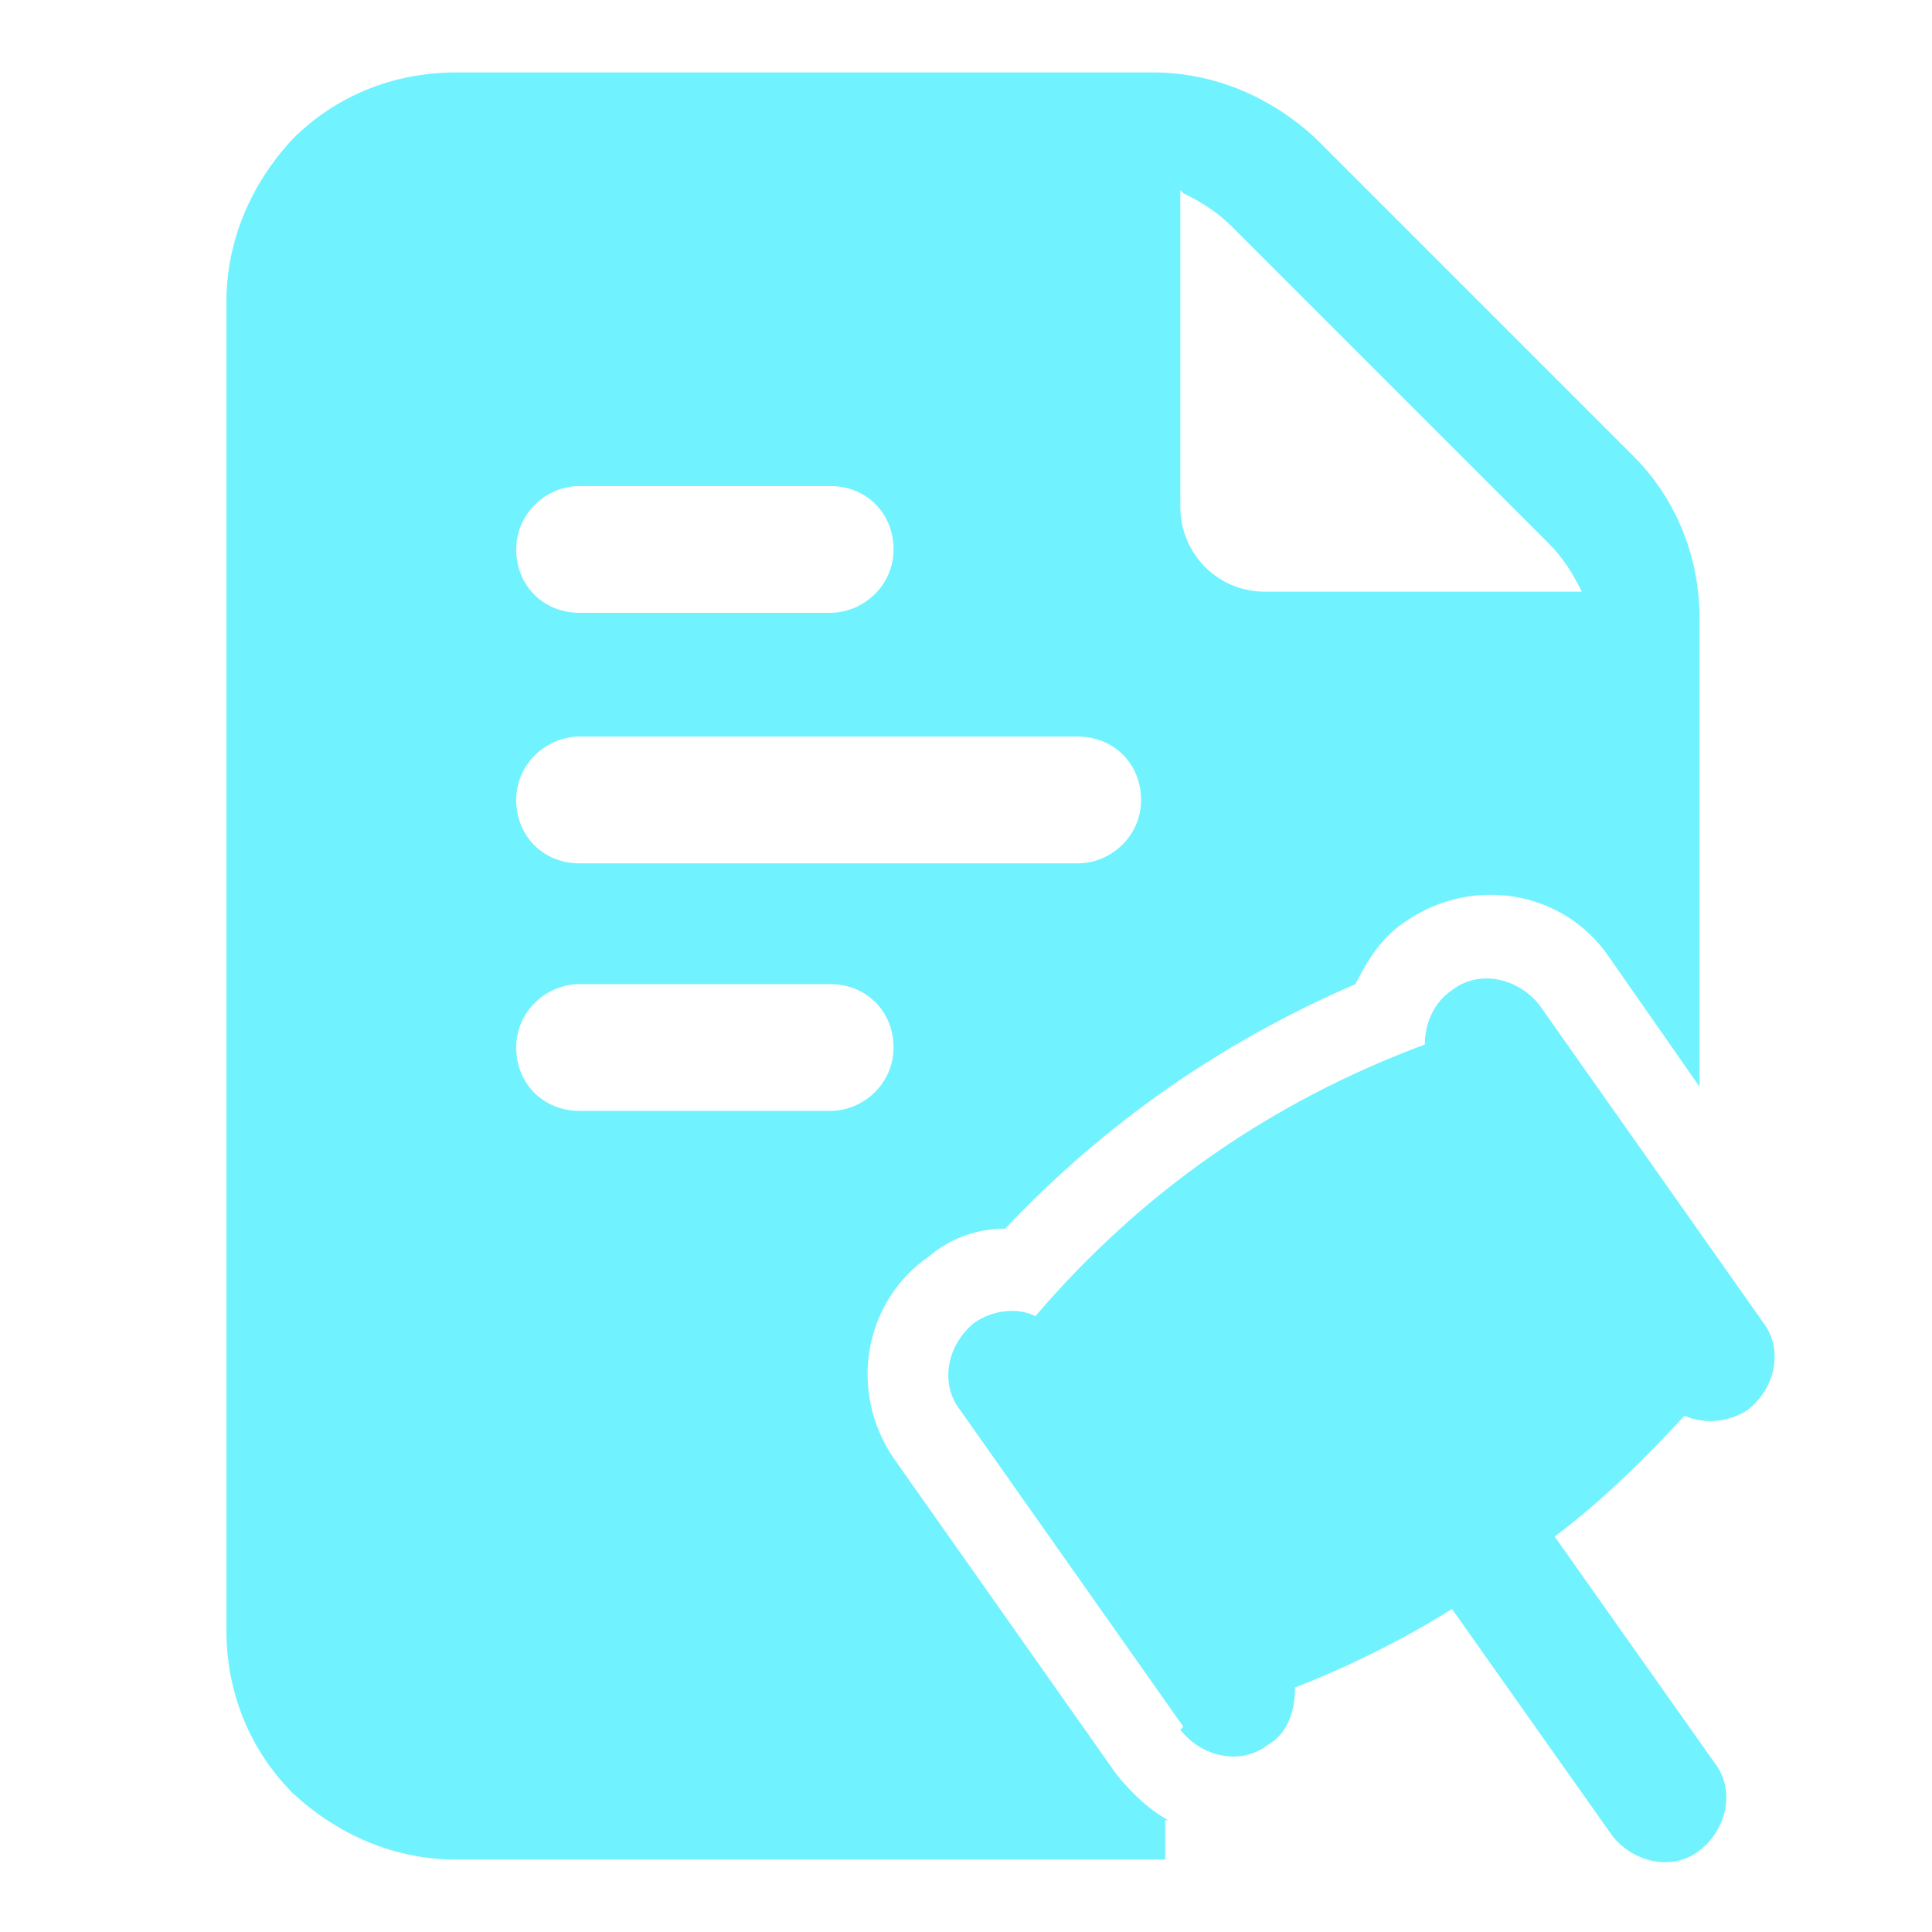 <?xml version="1.0" encoding="UTF-8"?>
<svg id="Layer_1" xmlns="http://www.w3.org/2000/svg" version="1.1" viewBox="0 0 64 64">
  <!-- Generator: Adobe Illustrator 29.5.1, SVG Export Plug-In . SVG Version: 2.1.0 Build 141)  -->
  <defs>
    <style>
      .st0 {
        fill: #70f2ff;
        fill-rule: evenodd;
      }
    </style>
  </defs>
  <g id="Icon">
    <path class="st0" d="M39.2,57.2l-7.4-10.5c-.7-.9-.4-2.2.5-2.9.6-.4,1.4-.5,2-.2,3.5-4.1,7.8-7.1,12.9-9,0-.7.3-1.4.9-1.8.9-.7,2.2-.4,2.9.5l7.4,10.5c.7.9.4,2.2-.5,2.9-.6.4-1.4.5-2.1.2-1.3,1.4-2.7,2.8-4.3,4l5.3,7.5c.7.9.4,2.2-.5,2.9-.9.7-2.2.4-2.9-.5l-5.3-7.5c-1.6,1-3.4,1.9-5.2,2.6,0,.7-.2,1.5-.9,1.9-.9.7-2.2.4-2.9-.5h0Z"/>
    <path class="st0" d="M38.6,60.3v1.3H15.1c-2,0-3.9-.8-5.4-2.2-1.4-1.4-2.2-3.3-2.2-5.4V10c0-2,.8-3.9,2.2-5.4,1.4-1.4,3.3-2.2,5.4-2.2h23.1c2,0,3.9.8,5.4,2.2l10.5,10.5c1.4,1.4,2.2,3.3,2.2,5.4v15.5l-3-4.3c-1.5-2.2-4.5-2.7-6.7-1.2-.8.5-1.3,1.3-1.7,2.1-4.4,1.9-8.3,4.6-11.6,8.1-.9,0-1.8.3-2.5.9-2.2,1.5-2.7,4.5-1.2,6.7l7.4,10.5c.5.6,1,1.1,1.7,1.5h0ZM19.2,28.6h16.5c1.1,0,2.1-.9,2.1-2.1s-.9-2.1-2.1-2.1h-16.5c-1.1,0-2.1.9-2.1,2.1s.9,2.1,2.1,2.1ZM19.2,20.3h8.3c1.1,0,2.1-.9,2.1-2.1s-.9-2.1-2.1-2.1h-8.3c-1.1,0-2.1.9-2.1,2.1s.9,2.1,2.1,2.1ZM19.2,36.8h8.3c1.1,0,2.1-.9,2.1-2.1s-.9-2.1-2.1-2.1h-8.3c-1.1,0-2.1.9-2.1,2.1s.9,2.1,2.1,2.1ZM39.1,6.3v10.5c0,1.5,1.2,2.8,2.8,2.8h10.5c-.3-.6-.6-1.1-1.1-1.6l-10.5-10.5c-.5-.5-1-.8-1.6-1.1Z"/>
  </g>
</svg>